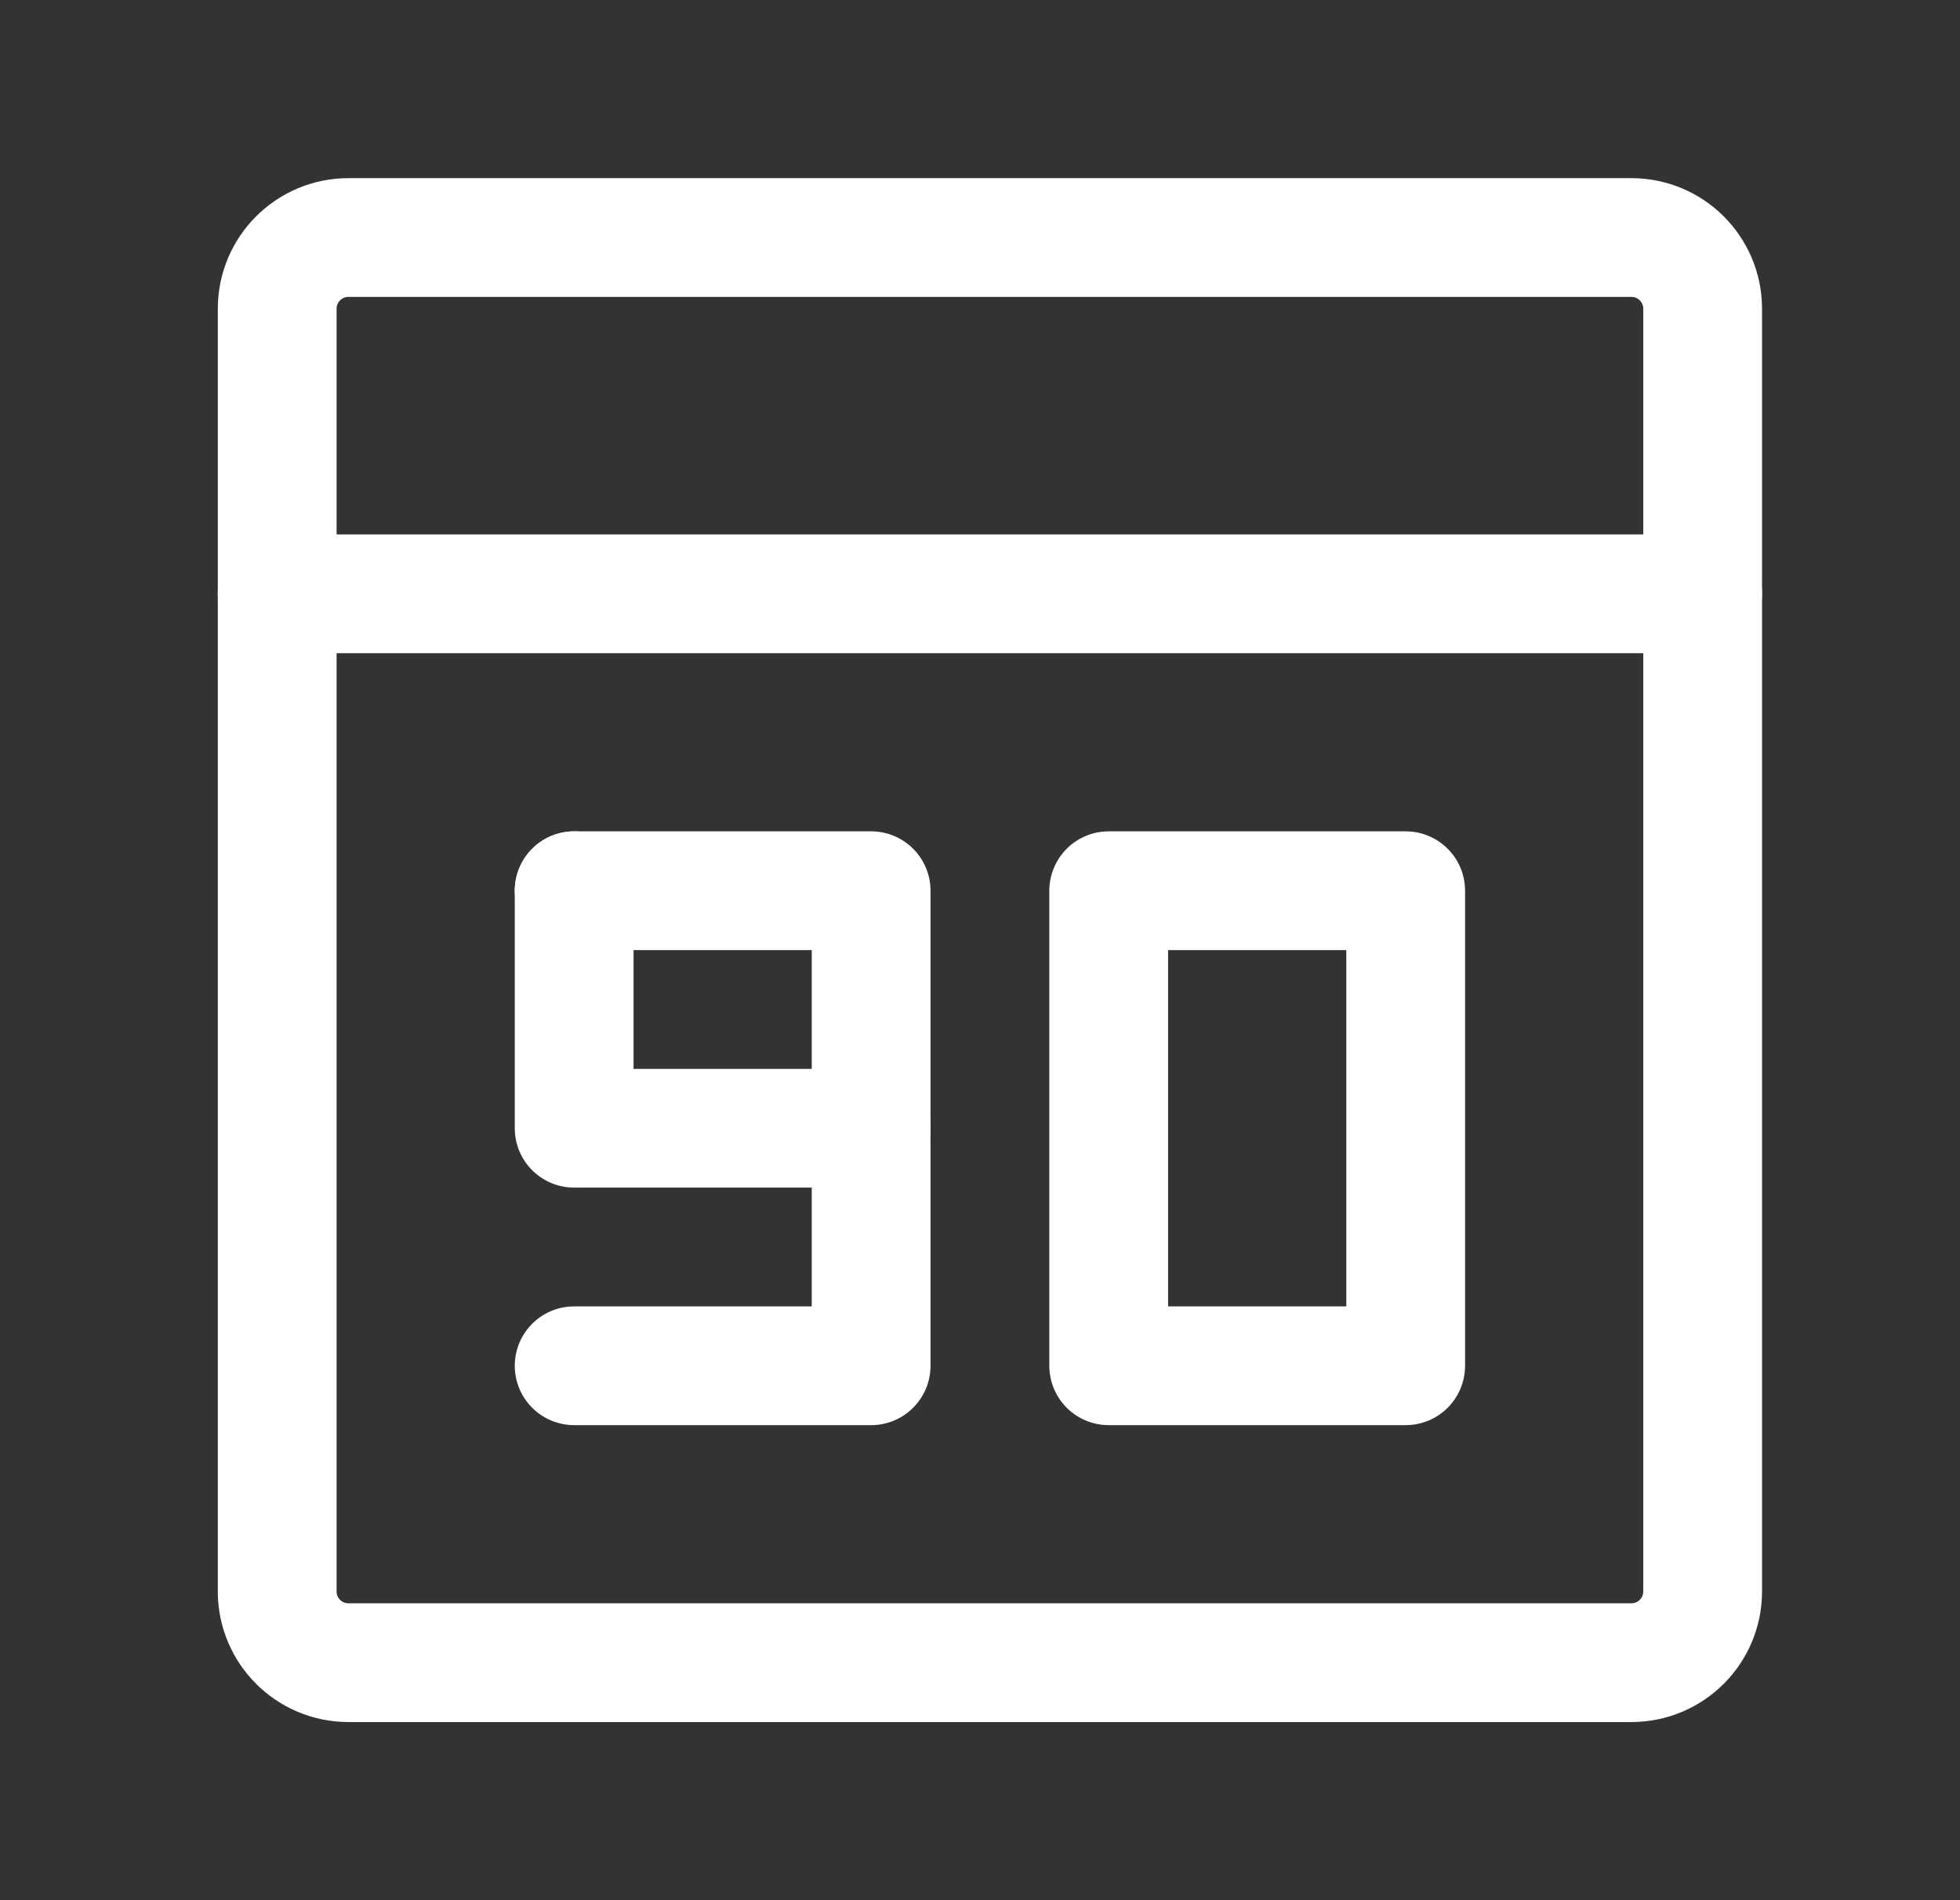 <svg width="33" height="32" viewBox="0 0 33 32" fill="none" xmlns="http://www.w3.org/2000/svg">
<rect x="0" y="0" width="33" height="32" fill="#333333" stroke="none"/>
<path d="M27.467 4H5.867C5.204 4 4.667 4.537 4.667 5.2V26.8C4.667 27.463 5.204 28 5.867 28H27.467C28.13 28 28.667 27.463 28.667 26.8V5.2C28.667 4.537 28.13 4 27.467 4Z" stroke="white" stroke-width="2" stroke-linecap="round" stroke-linejoin="round"/>
<path d="M4.667 10L28.667 10" stroke="white" stroke-width="2" stroke-linecap="round" stroke-linejoin="round"/>
<path fill-rule="evenodd" clip-rule="evenodd" d="M18.667 15V23H23.667V15H18.667Z" stroke="white" stroke-width="2" stroke-linecap="round" stroke-linejoin="round"/>
<path d="M9.667 15H14.667V23H9.667" stroke="white" stroke-width="2" stroke-linecap="round" stroke-linejoin="round"/>
<path d="M14.667 19H9.667V15" stroke="white" stroke-width="2" stroke-linecap="round" stroke-linejoin="round"/>
</svg>
